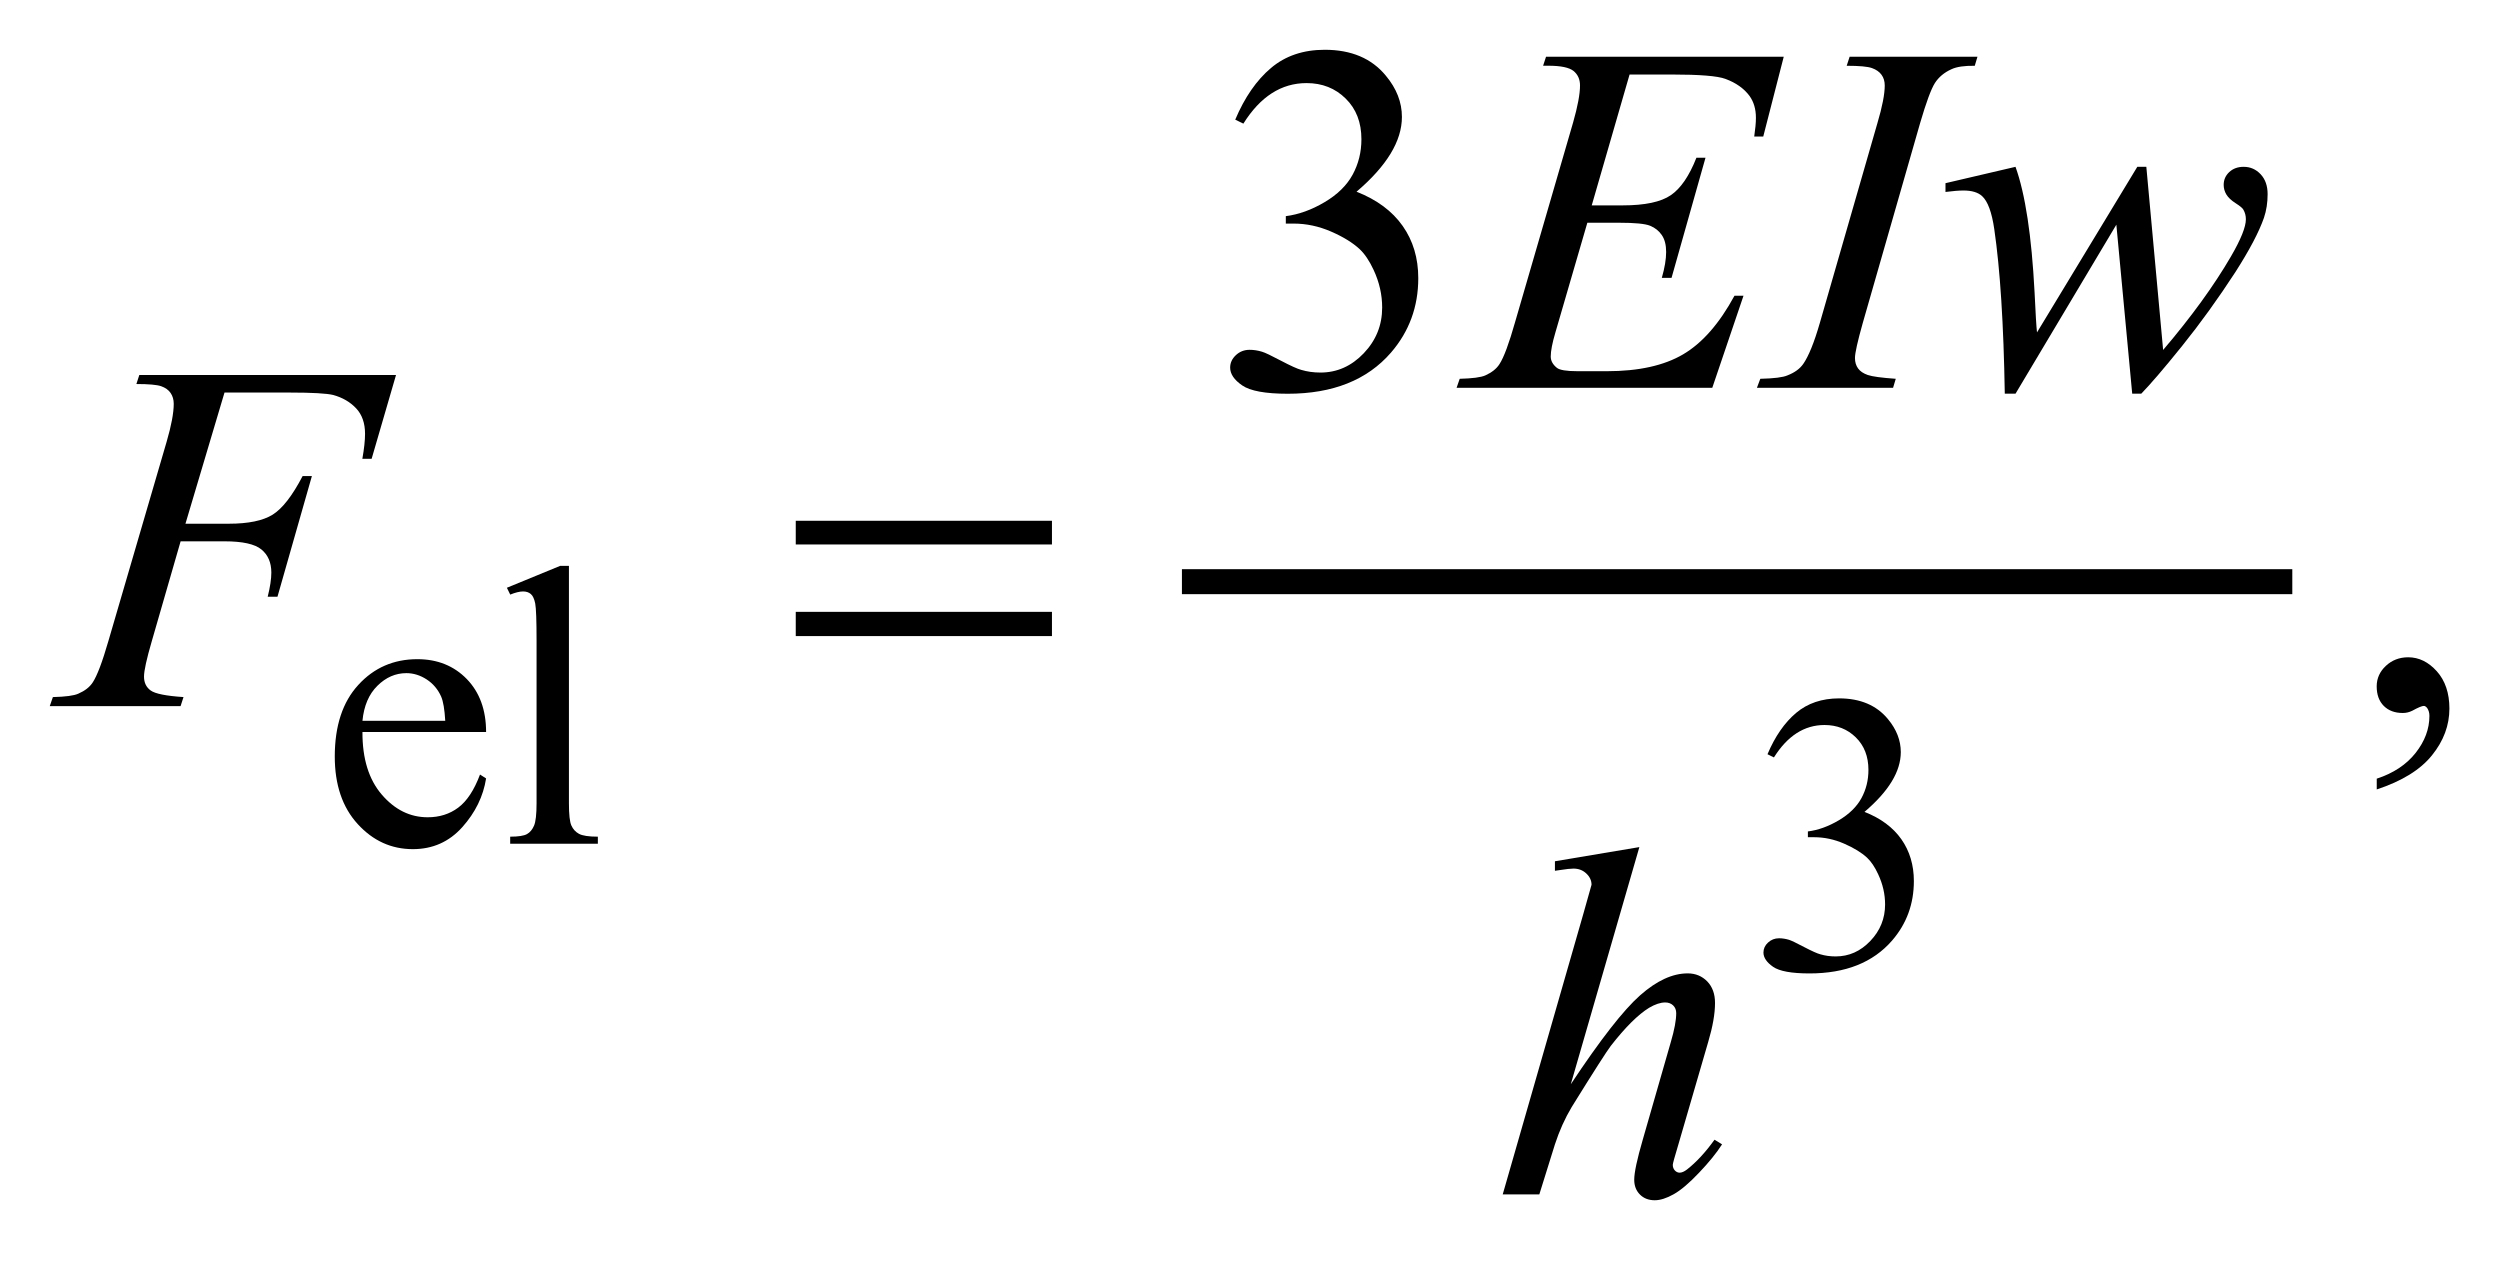 <?xml version="1.0" encoding="UTF-8"?>
<!DOCTYPE svg PUBLIC '-//W3C//DTD SVG 1.0//EN'
          'http://www.w3.org/TR/2001/REC-SVG-20010904/DTD/svg10.dtd'>
<svg stroke-dasharray="none" shape-rendering="auto" xmlns="http://www.w3.org/2000/svg" font-family="'Dialog'" text-rendering="auto" width="79" fill-opacity="1" color-interpolation="auto" color-rendering="auto" preserveAspectRatio="xMidYMid meet" font-size="12px" viewBox="0 0 79 40" fill="black" xmlns:xlink="http://www.w3.org/1999/xlink" stroke="black" image-rendering="auto" stroke-miterlimit="10" stroke-linecap="square" stroke-linejoin="miter" font-style="normal" stroke-width="1" height="40" stroke-dashoffset="0" font-weight="normal" stroke-opacity="1"
><!--Generated by the Batik Graphics2D SVG Generator--><defs id="genericDefs"
  /><g
  ><defs id="defs1"
    ><clipPath clipPathUnits="userSpaceOnUse" id="clipPath1"
      ><path d="M-1 -1 L49.114 -1 L49.114 24.066 L-1 24.066 L-1 -1 Z"
      /></clipPath
      ><clipPath clipPathUnits="userSpaceOnUse" id="clipPath2"
      ><path d="M-7.209 -5.975 L-7.209 17.091 L40.907 17.091 L40.907 -5.975 Z"
      /></clipPath
    ></defs
    ><g stroke-width="0.501" transform="scale(1.576,1.576) translate(1,1) matrix(1,0,0,1,7.209,5.975)"
    ><line y2="4.688" fill="none" x1="15.74" clip-path="url(#clipPath2)" x2="37.503" y1="4.688"
    /></g
    ><g stroke-width="0.501" transform="matrix(1.576,0,0,1.576,12.935,10.991)"
    ><path d="M-0.94 7.705 C-0.942 8.238 -0.813 8.656 -0.552 8.959 C-0.291 9.262 0.015 9.413 0.368 9.413 C0.603 9.413 0.807 9.349 0.98 9.22 C1.154 9.09 1.3 8.869 1.417 8.556 L1.539 8.634 C1.483 8.992 1.324 9.318 1.061 9.612 C0.797 9.906 0.467 10.052 0.071 10.052 C-0.36 10.052 -0.728 9.885 -1.035 9.549 C-1.342 9.213 -1.495 8.762 -1.495 8.195 C-1.495 7.581 -1.338 7.102 -1.023 6.759 C-0.709 6.415 -0.314 6.243 0.161 6.243 C0.563 6.243 0.893 6.376 1.151 6.64 C1.409 6.906 1.539 7.26 1.539 7.703 L-0.94 7.703 ZM-0.94 7.479 L0.72 7.479 C0.707 7.249 0.679 7.087 0.638 6.993 C0.573 6.847 0.475 6.732 0.346 6.648 C0.217 6.565 0.082 6.523 -0.059 6.523 C-0.276 6.523 -0.469 6.607 -0.64 6.776 C-0.811 6.944 -0.911 7.178 -0.94 7.479 Z" stroke="none" clip-path="url(#clipPath2)"
    /></g
    ><g stroke-width="0.501" transform="matrix(1.576,0,0,1.576,12.935,10.991)"
    ><path d="M3.2 4.372 L3.2 9.132 C3.2 9.357 3.216 9.505 3.249 9.578 C3.282 9.651 3.332 9.707 3.4 9.744 C3.468 9.782 3.594 9.802 3.78 9.802 L3.78 9.943 L2.022 9.943 L2.022 9.802 C2.187 9.802 2.299 9.784 2.359 9.75 C2.419 9.717 2.466 9.66 2.5 9.582 C2.534 9.504 2.551 9.353 2.551 9.132 L2.551 5.872 C2.551 5.468 2.542 5.219 2.524 5.126 C2.505 5.033 2.476 4.97 2.435 4.936 C2.395 4.902 2.344 4.885 2.281 4.885 C2.213 4.885 2.127 4.906 2.023 4.948 L1.956 4.811 L3.024 4.372 L3.2 4.372 Z" stroke="none" clip-path="url(#clipPath2)"
    /></g
    ><g stroke-width="0.501" transform="matrix(1.576,0,0,1.576,12.935,10.991)"
    ><path d="M27.232 8.149 C27.383 7.792 27.575 7.515 27.805 7.321 C28.035 7.127 28.324 7.029 28.668 7.029 C29.093 7.029 29.419 7.168 29.647 7.444 C29.819 7.651 29.905 7.872 29.905 8.106 C29.905 8.493 29.663 8.892 29.177 9.305 C29.503 9.433 29.749 9.616 29.916 9.853 C30.083 10.091 30.167 10.371 30.167 10.692 C30.167 11.152 30.021 11.549 29.729 11.886 C29.348 12.325 28.796 12.544 28.074 12.544 C27.716 12.544 27.472 12.5 27.344 12.411 C27.216 12.322 27.151 12.226 27.151 12.125 C27.151 12.05 27.181 11.982 27.243 11.925 C27.305 11.868 27.378 11.839 27.464 11.839 C27.529 11.839 27.596 11.85 27.664 11.87 C27.708 11.884 27.809 11.931 27.965 12.014 C28.122 12.096 28.231 12.145 28.29 12.16 C28.387 12.189 28.489 12.203 28.6 12.203 C28.866 12.203 29.097 12.1 29.294 11.893 C29.491 11.687 29.59 11.443 29.59 11.161 C29.59 10.955 29.544 10.754 29.452 10.557 C29.385 10.411 29.31 10.3 29.229 10.224 C29.117 10.12 28.962 10.026 28.767 9.941 C28.572 9.856 28.371 9.813 28.168 9.813 L28.042 9.813 L28.042 9.697 C28.249 9.671 28.455 9.596 28.663 9.473 C28.87 9.351 29.021 9.202 29.115 9.031 C29.209 8.858 29.256 8.67 29.256 8.463 C29.256 8.194 29.172 7.977 29.003 7.811 C28.835 7.646 28.626 7.563 28.375 7.563 C27.971 7.563 27.633 7.78 27.361 8.213 L27.232 8.149 Z" stroke="none" clip-path="url(#clipPath2)"
    /></g
    ><g stroke-width="0.501" transform="matrix(1.576,0,0,1.576,12.935,10.991)"
    ><path d="M16.56 -4.575 C16.749 -5.022 16.988 -5.367 17.277 -5.611 C17.566 -5.855 17.925 -5.976 18.356 -5.976 C18.887 -5.976 19.295 -5.803 19.579 -5.457 C19.795 -5.199 19.902 -4.923 19.902 -4.629 C19.902 -4.146 19.598 -3.646 18.992 -3.13 C19.4 -2.97 19.708 -2.741 19.917 -2.444 C20.126 -2.147 20.23 -1.798 20.23 -1.396 C20.23 -0.821 20.046 -0.324 19.681 0.098 C19.205 0.646 18.515 0.921 17.612 0.921 C17.166 0.921 16.861 0.865 16.7 0.754 C16.538 0.643 16.458 0.524 16.458 0.397 C16.458 0.302 16.496 0.219 16.573 0.147 C16.65 0.075 16.742 0.04 16.849 0.04 C16.931 0.04 17.014 0.053 17.099 0.079 C17.155 0.095 17.281 0.155 17.476 0.258 C17.671 0.361 17.807 0.422 17.882 0.442 C18.002 0.478 18.131 0.496 18.269 0.496 C18.601 0.496 18.891 0.367 19.137 0.109 C19.383 -0.149 19.506 -0.454 19.506 -0.807 C19.506 -1.065 19.449 -1.316 19.335 -1.561 C19.25 -1.744 19.157 -1.882 19.056 -1.977 C18.916 -2.108 18.723 -2.226 18.479 -2.332 C18.234 -2.438 17.985 -2.491 17.73 -2.491 L17.574 -2.491 L17.574 -2.64 C17.832 -2.673 18.091 -2.766 18.349 -2.919 C18.609 -3.072 18.797 -3.257 18.914 -3.472 C19.031 -3.687 19.09 -3.924 19.09 -4.182 C19.09 -4.518 18.986 -4.79 18.775 -4.997 C18.565 -5.205 18.303 -5.308 17.99 -5.308 C17.484 -5.308 17.062 -5.037 16.723 -4.495 L16.56 -4.575 Z" stroke="none" clip-path="url(#clipPath2)"
    /></g
    ><g stroke-width="0.501" transform="matrix(1.576,0,0,1.576,12.935,10.991)"
    ><path d="M39.448 8.855 L39.448 8.639 C39.784 8.529 40.044 8.356 40.228 8.122 C40.412 7.888 40.504 7.642 40.504 7.381 C40.504 7.318 40.489 7.267 40.46 7.224 C40.438 7.195 40.414 7.18 40.392 7.18 C40.356 7.18 40.278 7.212 40.158 7.278 C40.098 7.307 40.037 7.322 39.971 7.322 C39.811 7.322 39.684 7.275 39.589 7.18 C39.494 7.085 39.447 6.954 39.447 6.788 C39.447 6.628 39.509 6.491 39.631 6.377 C39.753 6.263 39.902 6.205 40.078 6.205 C40.294 6.205 40.485 6.299 40.653 6.486 C40.821 6.674 40.905 6.924 40.905 7.233 C40.905 7.569 40.789 7.882 40.555 8.171 C40.323 8.46 39.954 8.688 39.448 8.855 Z" stroke="none" clip-path="url(#clipPath2)"
    /></g
    ><g stroke-width="0.501" transform="matrix(1.576,0,0,1.576,12.935,10.991)"
    ><path d="M24.467 -5.481 L23.708 -2.856 L24.329 -2.856 C24.773 -2.856 25.095 -2.924 25.293 -3.06 C25.492 -3.195 25.663 -3.446 25.807 -3.811 L25.989 -3.811 L25.308 -1.402 L25.113 -1.402 C25.171 -1.604 25.2 -1.777 25.2 -1.921 C25.2 -2.061 25.172 -2.174 25.114 -2.259 C25.057 -2.344 24.979 -2.406 24.88 -2.447 C24.781 -2.488 24.571 -2.508 24.251 -2.508 L23.62 -2.508 L22.98 -0.31 C22.917 -0.098 22.886 0.064 22.886 0.175 C22.886 0.26 22.927 0.335 23.009 0.401 C23.064 0.446 23.202 0.469 23.425 0.469 L24.012 0.469 C24.648 0.469 25.158 0.356 25.54 0.131 C25.924 -0.094 26.267 -0.486 26.57 -1.044 L26.751 -1.044 L26.125 0.802 L20.998 0.802 L21.061 0.621 C21.315 0.615 21.487 0.592 21.575 0.553 C21.705 0.494 21.8 0.419 21.858 0.327 C21.946 0.193 22.05 -0.088 22.171 -0.515 L23.335 -4.52 C23.427 -4.843 23.473 -5.09 23.473 -5.26 C23.473 -5.384 23.429 -5.481 23.343 -5.551 C23.256 -5.621 23.087 -5.656 22.836 -5.656 L22.733 -5.656 L22.792 -5.837 L27.558 -5.837 L27.147 -4.236 L26.966 -4.236 C26.988 -4.386 27 -4.512 27 -4.613 C27 -4.786 26.957 -4.931 26.873 -5.049 C26.762 -5.199 26.601 -5.314 26.389 -5.392 C26.232 -5.451 25.871 -5.48 25.307 -5.48 L24.467 -5.48 Z" stroke="none" clip-path="url(#clipPath2)"
    /></g
    ><g stroke-width="0.501" transform="matrix(1.576,0,0,1.576,12.935,10.991)"
    ><path d="M29.804 0.621 L29.75 0.802 L27.02 0.802 L27.088 0.621 C27.362 0.615 27.543 0.592 27.632 0.553 C27.776 0.497 27.881 0.421 27.949 0.323 C28.056 0.17 28.168 -0.105 28.282 -0.5 L29.436 -4.505 C29.535 -4.838 29.583 -5.089 29.583 -5.259 C29.583 -5.343 29.562 -5.416 29.519 -5.474 C29.477 -5.533 29.413 -5.578 29.327 -5.609 C29.24 -5.64 29.071 -5.655 28.82 -5.655 L28.879 -5.836 L31.442 -5.836 L31.388 -5.655 C31.18 -5.658 31.025 -5.635 30.923 -5.587 C30.777 -5.522 30.665 -5.428 30.588 -5.308 C30.512 -5.187 30.413 -4.919 30.292 -4.505 L29.143 -0.5 C29.039 -0.131 28.986 0.104 28.986 0.205 C28.986 0.287 29.007 0.356 29.048 0.413 C29.089 0.47 29.154 0.514 29.243 0.545 C29.333 0.576 29.52 0.601 29.804 0.621 Z" stroke="none" clip-path="url(#clipPath2)"
    /></g
    ><g stroke-width="0.501" transform="matrix(1.576,0,0,1.576,12.935,10.991)"
    ><path d="M34.828 -3.63 L35.165 0.043 C35.732 -0.623 36.186 -1.249 36.525 -1.832 C36.724 -2.175 36.824 -2.423 36.824 -2.577 C36.824 -2.649 36.807 -2.712 36.775 -2.768 C36.761 -2.797 36.711 -2.841 36.621 -2.898 C36.531 -2.955 36.469 -3.014 36.433 -3.074 C36.397 -3.134 36.379 -3.199 36.379 -3.267 C36.379 -3.368 36.416 -3.454 36.491 -3.524 C36.566 -3.594 36.662 -3.629 36.78 -3.629 C36.914 -3.629 37.027 -3.579 37.12 -3.48 C37.213 -3.381 37.26 -3.248 37.26 -3.081 C37.26 -2.911 37.236 -2.753 37.186 -2.606 C37.088 -2.325 36.898 -1.963 36.614 -1.519 C36.268 -0.987 35.912 -0.493 35.546 -0.038 C35.179 0.418 34.905 0.736 34.726 0.92 L34.545 0.92 L34.227 -2.469 L32.205 0.92 L31.99 0.92 C31.967 -0.474 31.897 -1.574 31.779 -2.381 C31.73 -2.717 31.649 -2.938 31.535 -3.042 C31.453 -3.117 31.329 -3.154 31.163 -3.154 C31.068 -3.154 30.948 -3.144 30.801 -3.125 L30.801 -3.301 L32.205 -3.629 C32.401 -3.084 32.528 -2.246 32.587 -1.117 C32.607 -0.689 32.623 -0.42 32.636 -0.309 L34.647 -3.629 L34.828 -3.629 Z" stroke="none" clip-path="url(#clipPath2)"
    /></g
    ><g stroke-width="0.501" transform="matrix(1.576,0,0,1.576,12.935,10.991)"
    ><path d="M-3.706 0.897 L-4.489 3.527 L-3.618 3.527 C-3.227 3.527 -2.934 3.466 -2.74 3.345 C-2.546 3.224 -2.346 2.967 -2.14 2.572 L-1.954 2.572 L-2.644 4.991 L-2.84 4.991 C-2.791 4.795 -2.767 4.634 -2.767 4.506 C-2.767 4.307 -2.833 4.153 -2.965 4.044 C-3.097 3.934 -3.344 3.88 -3.706 3.88 L-4.586 3.88 L-5.164 5.882 C-5.268 6.238 -5.32 6.475 -5.32 6.592 C-5.32 6.713 -5.276 6.806 -5.186 6.871 C-5.096 6.936 -4.877 6.98 -4.528 7.003 L-4.587 7.185 L-7.21 7.185 L-7.147 7.003 C-6.893 6.997 -6.723 6.974 -6.638 6.935 C-6.508 6.879 -6.411 6.805 -6.349 6.71 C-6.26 6.576 -6.156 6.3 -6.035 5.882 L-4.866 1.882 C-4.772 1.559 -4.724 1.306 -4.724 1.123 C-4.724 1.039 -4.745 0.966 -4.787 0.905 C-4.829 0.844 -4.893 0.799 -4.976 0.77 C-5.059 0.741 -5.225 0.726 -5.473 0.726 L-5.414 0.545 L-0.267 0.545 L-0.756 2.225 L-0.942 2.225 C-0.906 2.022 -0.888 1.856 -0.888 1.725 C-0.888 1.51 -0.948 1.339 -1.067 1.213 C-1.186 1.087 -1.338 0.998 -1.525 0.946 C-1.655 0.914 -1.947 0.897 -2.4 0.897 L-3.706 0.897 Z" stroke="none" clip-path="url(#clipPath2)"
    /></g
    ><g stroke-width="0.501" transform="matrix(1.576,0,0,1.576,12.935,10.991)"
    ><path d="M24.663 10.011 L23.288 14.766 C23.882 13.871 24.345 13.277 24.678 12.983 C25.011 12.689 25.328 12.543 25.632 12.543 C25.788 12.543 25.919 12.597 26.024 12.704 C26.128 12.812 26.18 12.956 26.18 13.136 C26.18 13.351 26.134 13.613 26.043 13.919 L25.446 15.971 C25.371 16.219 25.333 16.357 25.333 16.382 C25.333 16.428 25.348 16.466 25.375 16.495 C25.402 16.524 25.435 16.539 25.471 16.539 C25.513 16.539 25.562 16.518 25.617 16.476 C25.803 16.331 25.987 16.133 26.17 15.878 L26.321 15.971 C26.211 16.144 26.056 16.334 25.859 16.541 C25.662 16.749 25.492 16.893 25.35 16.972 C25.208 17.052 25.081 17.092 24.971 17.092 C24.85 17.092 24.751 17.054 24.675 16.978 C24.598 16.901 24.56 16.802 24.56 16.681 C24.56 16.537 24.617 16.27 24.731 15.878 L25.294 13.919 C25.366 13.674 25.402 13.481 25.402 13.341 C25.402 13.276 25.381 13.224 25.34 13.185 C25.299 13.146 25.246 13.126 25.181 13.126 C25.086 13.126 24.979 13.162 24.858 13.233 C24.636 13.37 24.38 13.625 24.09 13.997 C24.012 14.099 23.75 14.507 23.307 15.222 C23.17 15.451 23.058 15.701 22.97 15.971 L22.657 16.975 L21.923 16.975 L23.533 11.373 L23.704 10.766 C23.704 10.681 23.669 10.606 23.599 10.54 C23.529 10.474 23.444 10.442 23.342 10.442 C23.283 10.442 23.194 10.452 23.073 10.471 L22.97 10.486 L22.97 10.295 L24.663 10.011 Z" stroke="none" clip-path="url(#clipPath2)"
    /></g
    ><g stroke-width="0.501" transform="matrix(1.576,0,0,1.576,12.935,10.991)"
    ><path d="M7.748 3.468 L12.885 3.468 L12.885 3.943 L7.748 3.943 L7.748 3.468 ZM7.748 5.294 L12.885 5.294 L12.885 5.78 L7.748 5.78 L7.748 5.294 Z" stroke="none" clip-path="url(#clipPath2)"
    /></g
  ></g
></svg
>
